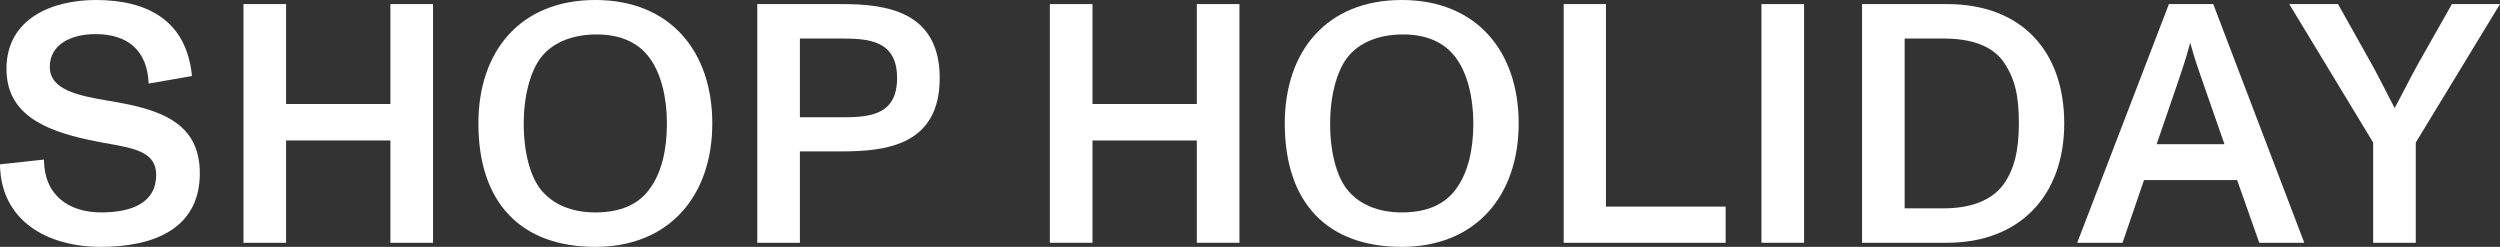 <?xml version="1.0" encoding="UTF-8"?><svg id="Layer_2" xmlns="http://www.w3.org/2000/svg" viewBox="0 0 1099.79 108.6"><rect x="0" y="0" width="1099.79" height="108.6" fill="#333333" stroke="none"/><defs><style>.cls-1{fill:#fff;}</style></defs><g id="Layer_1-2"><path class="cls-1" d="M0,72.3l19.35-2.1c0,15.45,10.65,23.25,25.2,23.25,13.35,0,24.15-4.2,24.15-16.5s-14.1-12-29.85-15.45C19.8,57.3,2.85,50.4,2.85,30.3,2.85,7.95,23.25,0,42.15,0c22.35,0,39.9,8.7,42.3,33.45l-19.05,3.3c-.6-14.55-9.15-21.75-23.4-21.75-10.65,0-20.1,4.5-20.1,14.4s11.7,12.6,26.25,15c22.05,3.6,39.75,9.3,39.75,31.8,0,25.35-21.75,32.4-43.5,32.4C20.85,108.6.3,97.2,0,72.3Z"/><path class="cls-1" d="M107.1,1.8h18.75v43.95h45.9V1.8h18.75v105h-18.75v-45h-45.9v45h-18.75V1.8Z"/><path class="cls-1" d="M210.45,54.3c0-31.8,18.45-54.3,51.45-54.3s51.45,22.65,51.45,54.3-18.75,54.3-51.45,54.3-51.45-19.35-51.45-54.3ZM285.89,82.95c5.1-6.9,7.5-16.95,7.5-28.65s-2.7-22.05-7.5-28.65c-5.1-7.05-13.05-10.5-23.4-10.5-11.25,0-19.65,3.9-24.45,10.05s-7.65,17.25-7.65,29.1c0,12.75,2.85,22.8,7.05,28.5,5.4,7.2,14.25,10.65,24.45,10.65,10.95,0,19.05-3.45,24-10.5Z"/><path class="cls-1" d="M333.14,1.8h37.35c19.35,0,42.9,3.15,42.9,32.55s-23.4,32.25-43.05,32.25h-18.45v40.2h-18.75V1.8ZM370.04,51.6c12.3,0,24.6-.75,24.6-17.25s-12.3-17.4-24.45-17.4h-18.3v34.65h18.15Z"/><path class="cls-1" d="M461.85,1.8h18.75v43.95h45.9V1.8h18.75v105h-18.75v-45h-45.9v45h-18.75V1.8Z"/><path class="cls-1" d="M565.19,54.3c0-31.8,18.45-54.3,51.45-54.3s51.45,22.65,51.45,54.3-18.75,54.3-51.45,54.3-51.45-19.35-51.45-54.3ZM640.64,82.95c5.1-6.9,7.5-16.95,7.5-28.65s-2.7-22.05-7.5-28.65c-5.1-7.05-13.05-10.5-23.4-10.5-11.25,0-19.65,3.9-24.45,10.05s-7.65,17.25-7.65,29.1c0,12.75,2.85,22.8,7.05,28.5,5.4,7.2,14.25,10.65,24.45,10.65,10.95,0,19.05-3.45,24-10.5Z"/><path class="cls-1" d="M759.14,90.9v15.9h-71.25V1.8h18.6v89.1h52.65Z"/><path class="cls-1" d="M774.89,1.8h18.75v105h-18.75V1.8Z"/><path class="cls-1" d="M819.14,1.8h37.35c33,0,51.6,20.85,51.6,52.5s-19.5,52.5-51.6,52.5h-37.35V1.8ZM854.99,91.65c12.3,0,21.15-3.6,26.25-10.35,4.95-6.75,6.9-15.45,6.9-27s-1.5-19.35-6.6-26.85c-5.1-7.5-14.7-10.5-26.55-10.5h-17.1v74.7h17.1Z"/><path class="cls-1" d="M984.14,79.2h-40.95l-9.45,27.6h-19.95L954.14,1.8h19.5l40.05,105h-19.8l-9.75-27.6ZM978.59,63.45l-8.85-25.35c-1.95-5.55-4.5-12.75-6.15-19.05h-.15c-1.95,7.35-3.75,12.45-6,19.05l-8.7,25.35h29.85Z"/><path class="cls-1" d="M1043.99,62.7L1007.09,1.8h21.45l14.55,25.95c1.65,2.85,6.6,12.45,10.35,19.8,3.9-7.2,7.35-14.25,10.5-19.8l14.7-25.95h21.15l-37.05,60.9v44.1h-18.75v-44.1Z"/></g></svg>